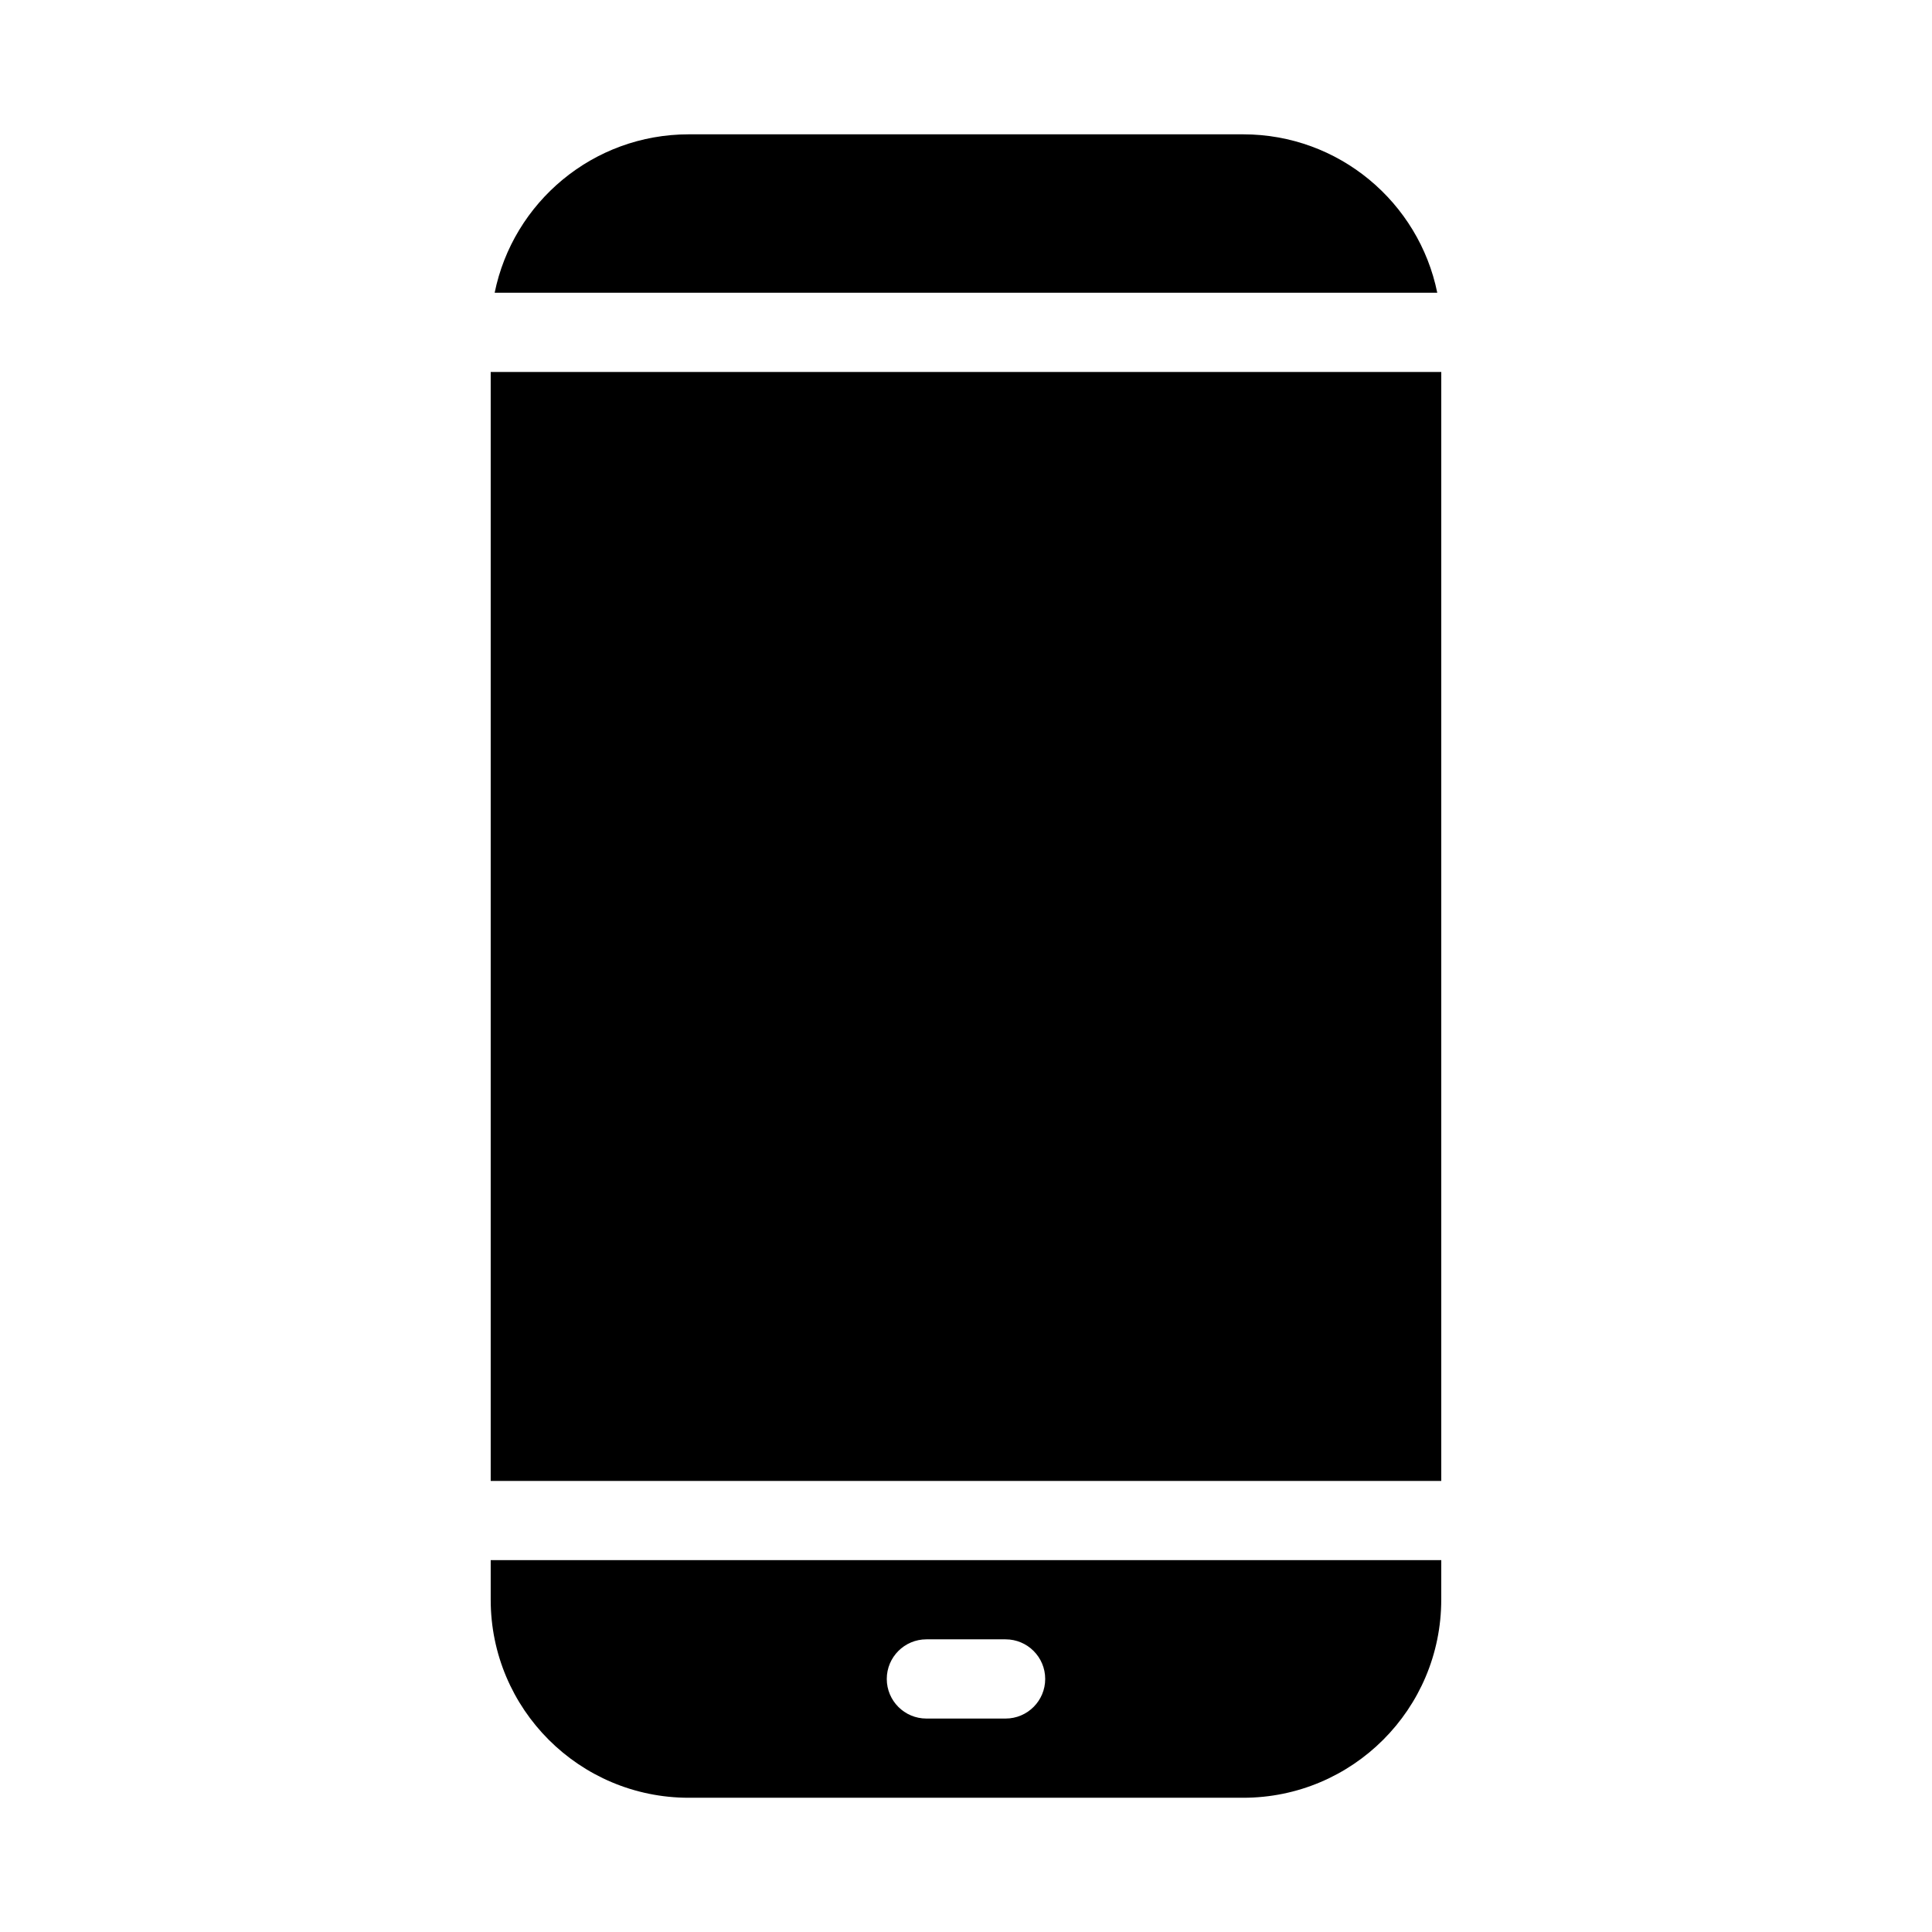 <?xml version="1.0" encoding="UTF-8"?>
<!-- Uploaded to: ICON Repo, www.iconrepo.com, Generator: ICON Repo Mixer Tools -->
<svg fill="#000000" width="800px" height="800px" version="1.1" viewBox="144 144 512 512" xmlns="http://www.w3.org/2000/svg">
 <path d="m525.95 557.45h-251.91v10.484c0 28.988 23.5 52.492 52.492 52.492h146.92c28.988 0 52.492-23.5 52.492-52.492zm-136.45 41.984h20.992c5.793 0 10.496-4.703 10.496-10.496 0-5.793-4.703-10.496-10.496-10.496h-20.992c-5.793 0-10.496 4.703-10.496 10.496 0 5.793 4.703 10.496 10.496 10.496zm136.45-356.86h-251.91v293.89h251.91zm-250.86-20.992h249.8c-4.871-23.953-26.051-41.984-51.441-41.984h-146.92c-25.391 0-46.57 18.031-51.441 41.984z" fill-rule="evenodd"/>
</svg>